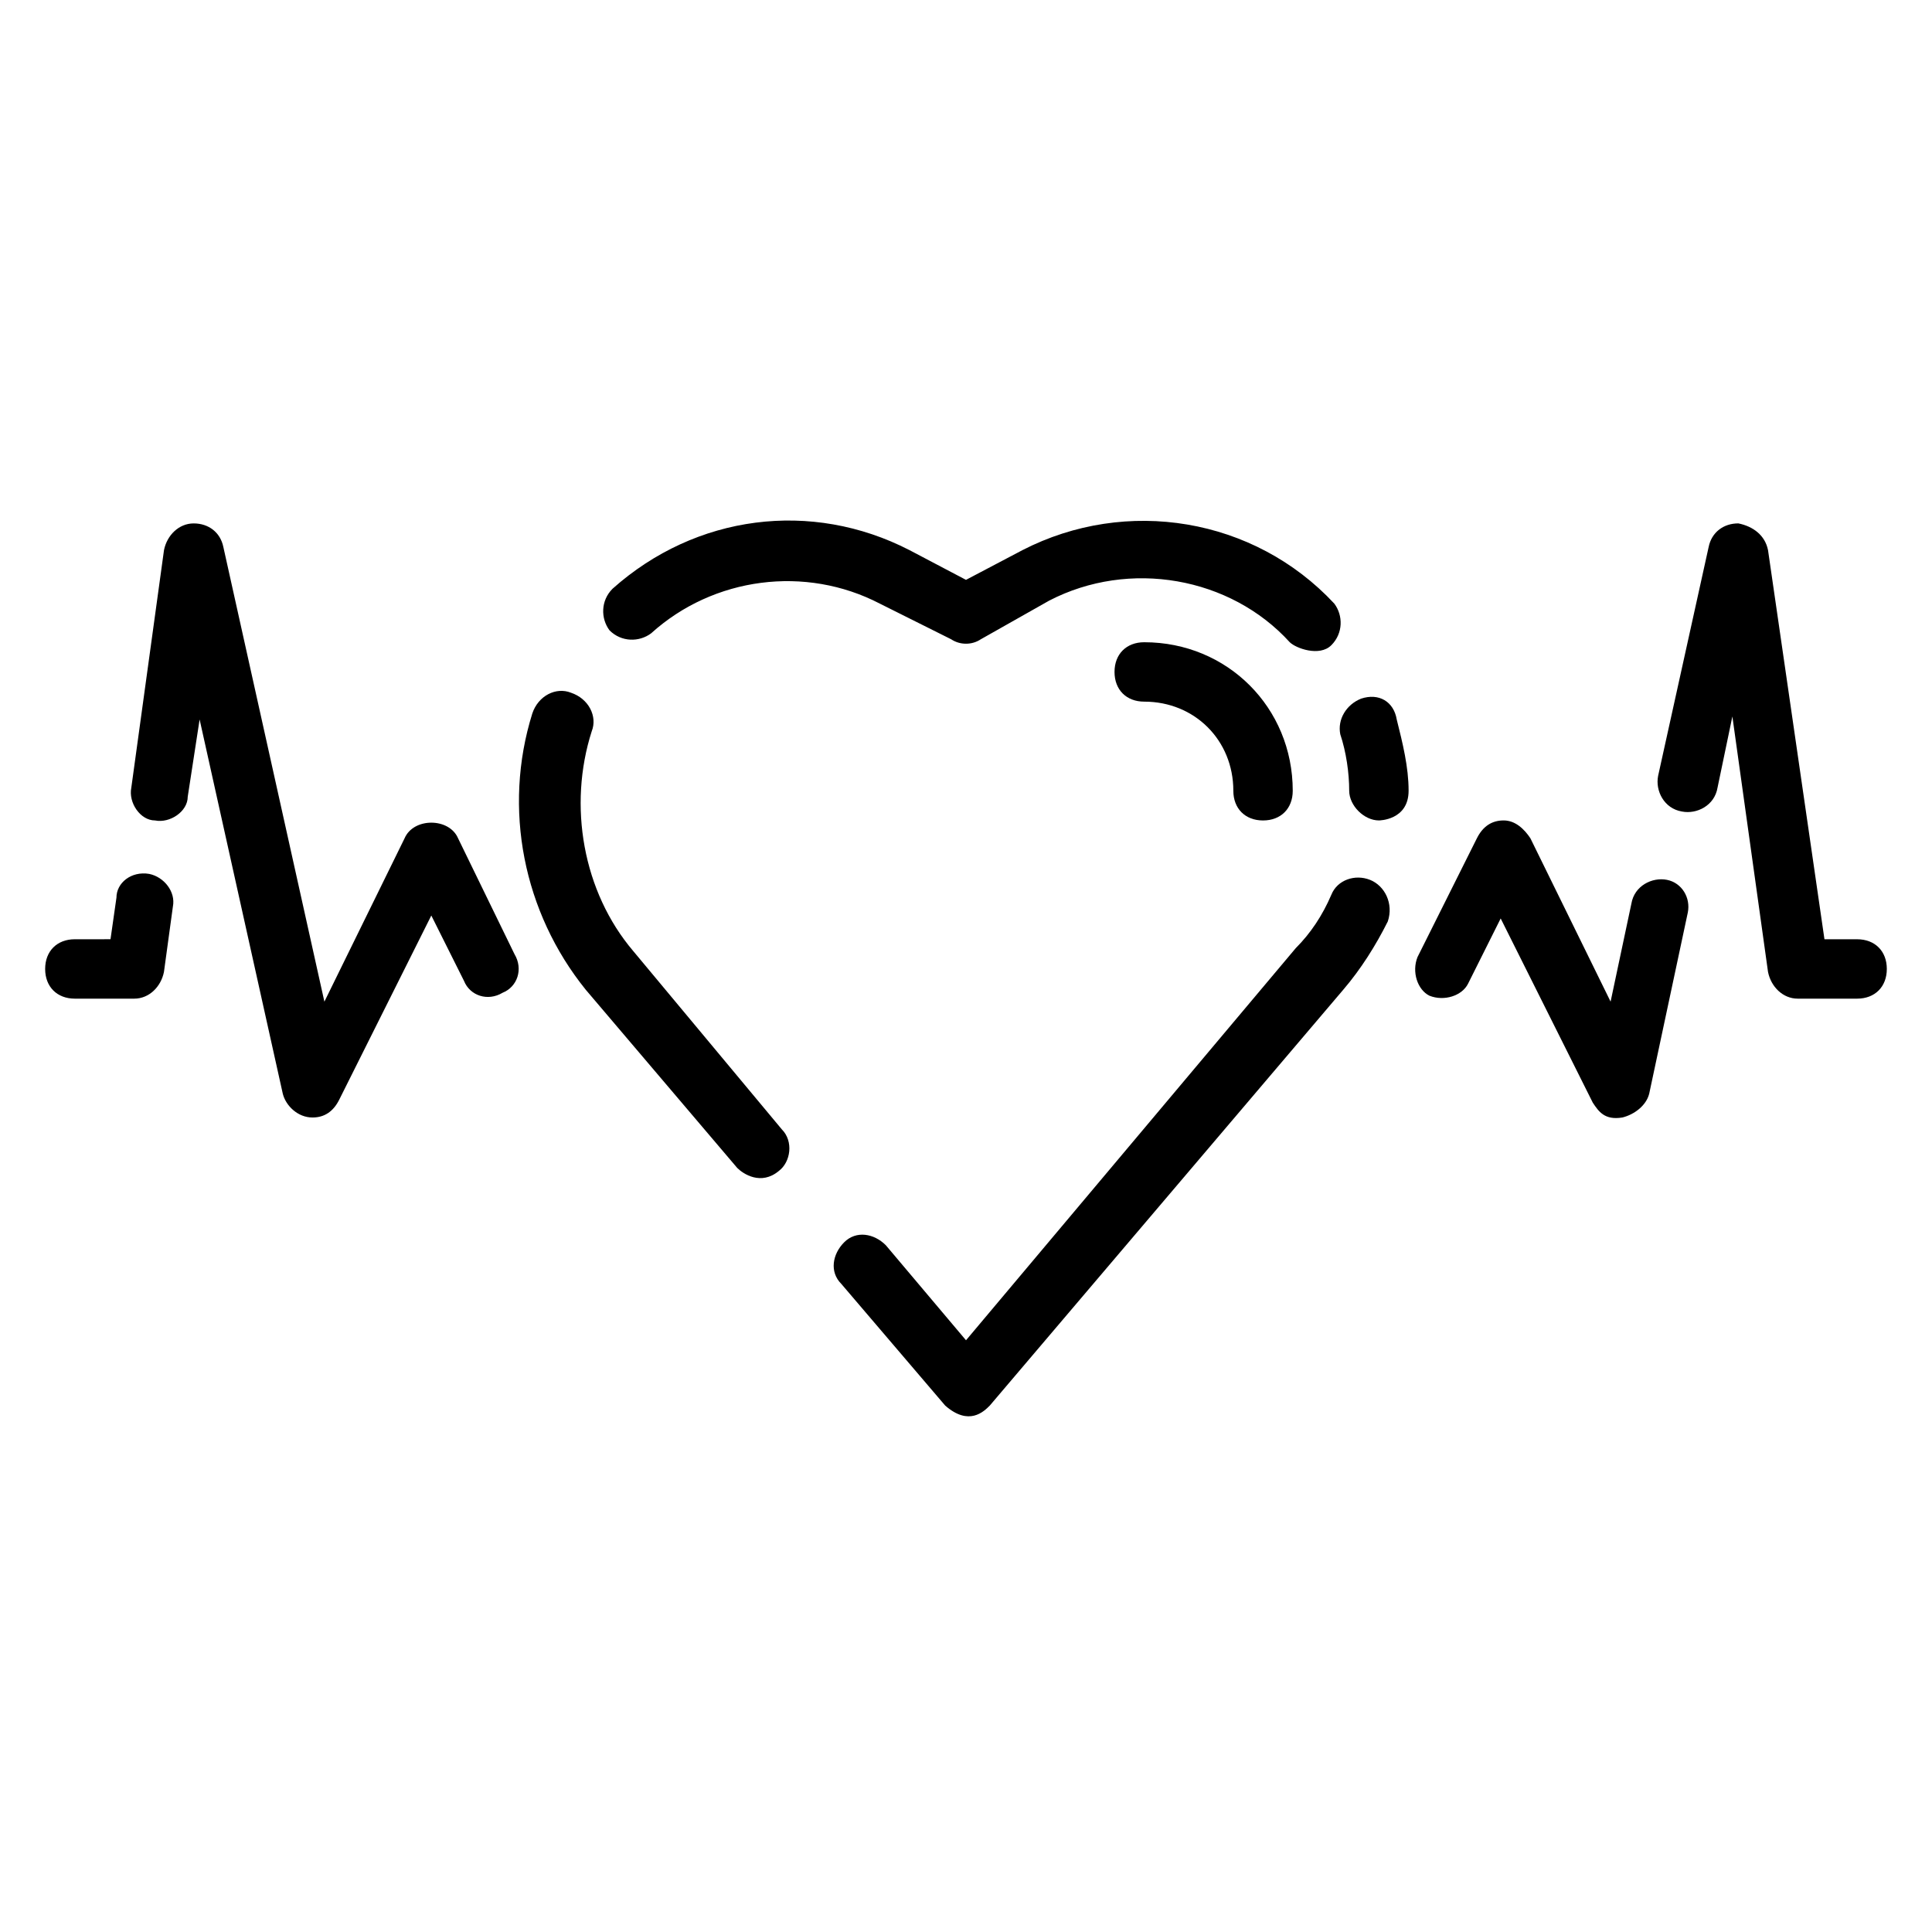 <?xml version="1.0" encoding="UTF-8"?>
<!-- Uploaded to: SVG Repo, www.svgrepo.com, Generator: SVG Repo Mixer Tools -->
<svg fill="#000000" width="800px" height="800px" version="1.1" viewBox="144 144 512 512" xmlns="http://www.w3.org/2000/svg">
 <g>
  <path d="m396.06 313.41c2.363 1.574 5.512 1.574 7.871 0l18.105-10.234c21.254-11.02 48.02-6.297 63.762 11.02 1.574 1.574 7.871 3.938 11.02 0.789 3.148-3.148 3.148-7.871 0.789-11.02-21.254-22.828-55.105-28.34-82.656-14.168l-14.953 7.871-14.957-7.871c-25.977-13.383-56.68-9.445-78.719 10.234-3.148 3.148-3.148 7.871-0.789 11.02 3.148 3.148 7.871 3.148 11.02 0.789 16.531-14.957 40.934-18.105 60.613-7.871z"/>
  <path d="m504.7 329.15c-3.938 1.574-6.297 5.512-5.512 9.445 1.574 4.723 2.363 10.234 2.363 14.957 0 3.938 3.938 7.871 7.871 7.871 0 0 7.871 0 7.871-7.871 0-6.297-1.574-12.594-3.148-18.895-0.785-4.719-4.723-7.082-9.445-5.508z"/>
  <path d="m507.06 377.17c-3.938-1.574-8.66 0-10.234 3.938-2.363 5.512-5.512 10.234-9.445 14.168l-87.379 103.91-21.254-25.191c-3.148-3.148-7.871-3.938-11.02-0.789-3.148 3.148-3.938 7.871-0.789 11.02l27.551 32.273c6.297 5.512 10.234 1.574 11.809 0l93.676-110.21c4.723-5.512 8.66-11.809 11.809-18.105 1.574-4.719-0.789-9.445-4.723-11.02z"/>
  <path d="m311.83 396.06c-13.383-15.742-17.32-38.574-11.02-58.254 1.574-3.938-0.789-8.66-5.512-10.234-3.938-1.574-8.66 0.789-10.234 5.512-7.871 25.191-2.363 52.742 14.168 73.211l40.148 47.23c1.574 1.574 6.297 4.723 11.02 0.789 3.148-2.363 3.938-7.871 0.789-11.02z"/>
  <path d="m636.16 392.91h-8.66l-14.957-103.12c-0.789-3.938-3.938-6.297-7.871-7.086-3.938 0-7.086 2.363-7.871 6.297l-13.383 60.613c-0.789 3.938 1.574 8.66 6.297 9.445 3.938 0.789 8.66-1.574 9.445-6.297l3.938-18.895 9.445 67.699c0.789 3.938 3.938 7.086 7.871 7.086h15.742c4.723 0 7.871-3.148 7.871-7.871 0.004-4.719-3.144-7.867-7.867-7.867z"/>
  <path d="m585.78 377.17c-3.938-0.789-8.66 1.574-9.445 6.297l-5.512 25.977-21.254-43.297c-1.574-2.363-3.938-4.723-7.086-4.723-3.148 0-5.512 1.574-7.086 4.723l-15.742 31.488c-1.574 3.938 0 8.66 3.148 10.234 3.938 1.574 8.66 0 10.234-3.148l8.66-17.32 24.402 48.805c1.574 2.363 3.148 4.723 7.871 3.938 3.148-0.789 6.297-3.148 7.086-6.297l10.234-48.02c0.785-3.93-1.574-7.867-5.512-8.656z"/>
  <path d="m183.52 375.59c-4.723-0.789-8.66 2.363-8.66 6.297l-1.574 11.02-9.449 0.004c-4.723 0-7.871 3.148-7.871 7.871s3.148 7.871 7.871 7.871h15.742c3.938 0 7.086-3.148 7.871-7.086l2.367-17.316c0.785-3.934-2.363-7.871-6.297-8.66z"/>
  <path d="m265.39 366.15c-2.363-5.512-11.809-5.512-14.168 0l-21.254 43.297-26.766-120.44c-0.789-3.938-3.938-6.297-7.871-6.297-3.938 0-7.086 3.148-7.871 7.086l-8.664 62.973c-0.789 3.938 2.363 8.66 6.297 8.66 3.938 0.789 8.66-2.363 8.66-6.297l3.148-20.469 22.043 99.188c0.789 3.148 3.938 6.297 7.871 6.297 3.148 0 5.512-1.574 7.086-4.723l24.402-48.805 8.66 17.32c1.574 3.938 6.297 5.512 10.234 3.148 3.938-1.574 5.512-6.297 3.148-10.234z"/>
  <path d="m447.23 314.2c-4.723 0-7.871 3.148-7.871 7.871s3.148 7.871 7.871 7.871c13.383 0 23.617 10.234 23.617 23.617 0 4.723 3.148 7.871 7.871 7.871s7.871-3.148 7.871-7.871c0-22.043-17.316-39.359-39.359-39.359z"/>
 </g>
</svg>